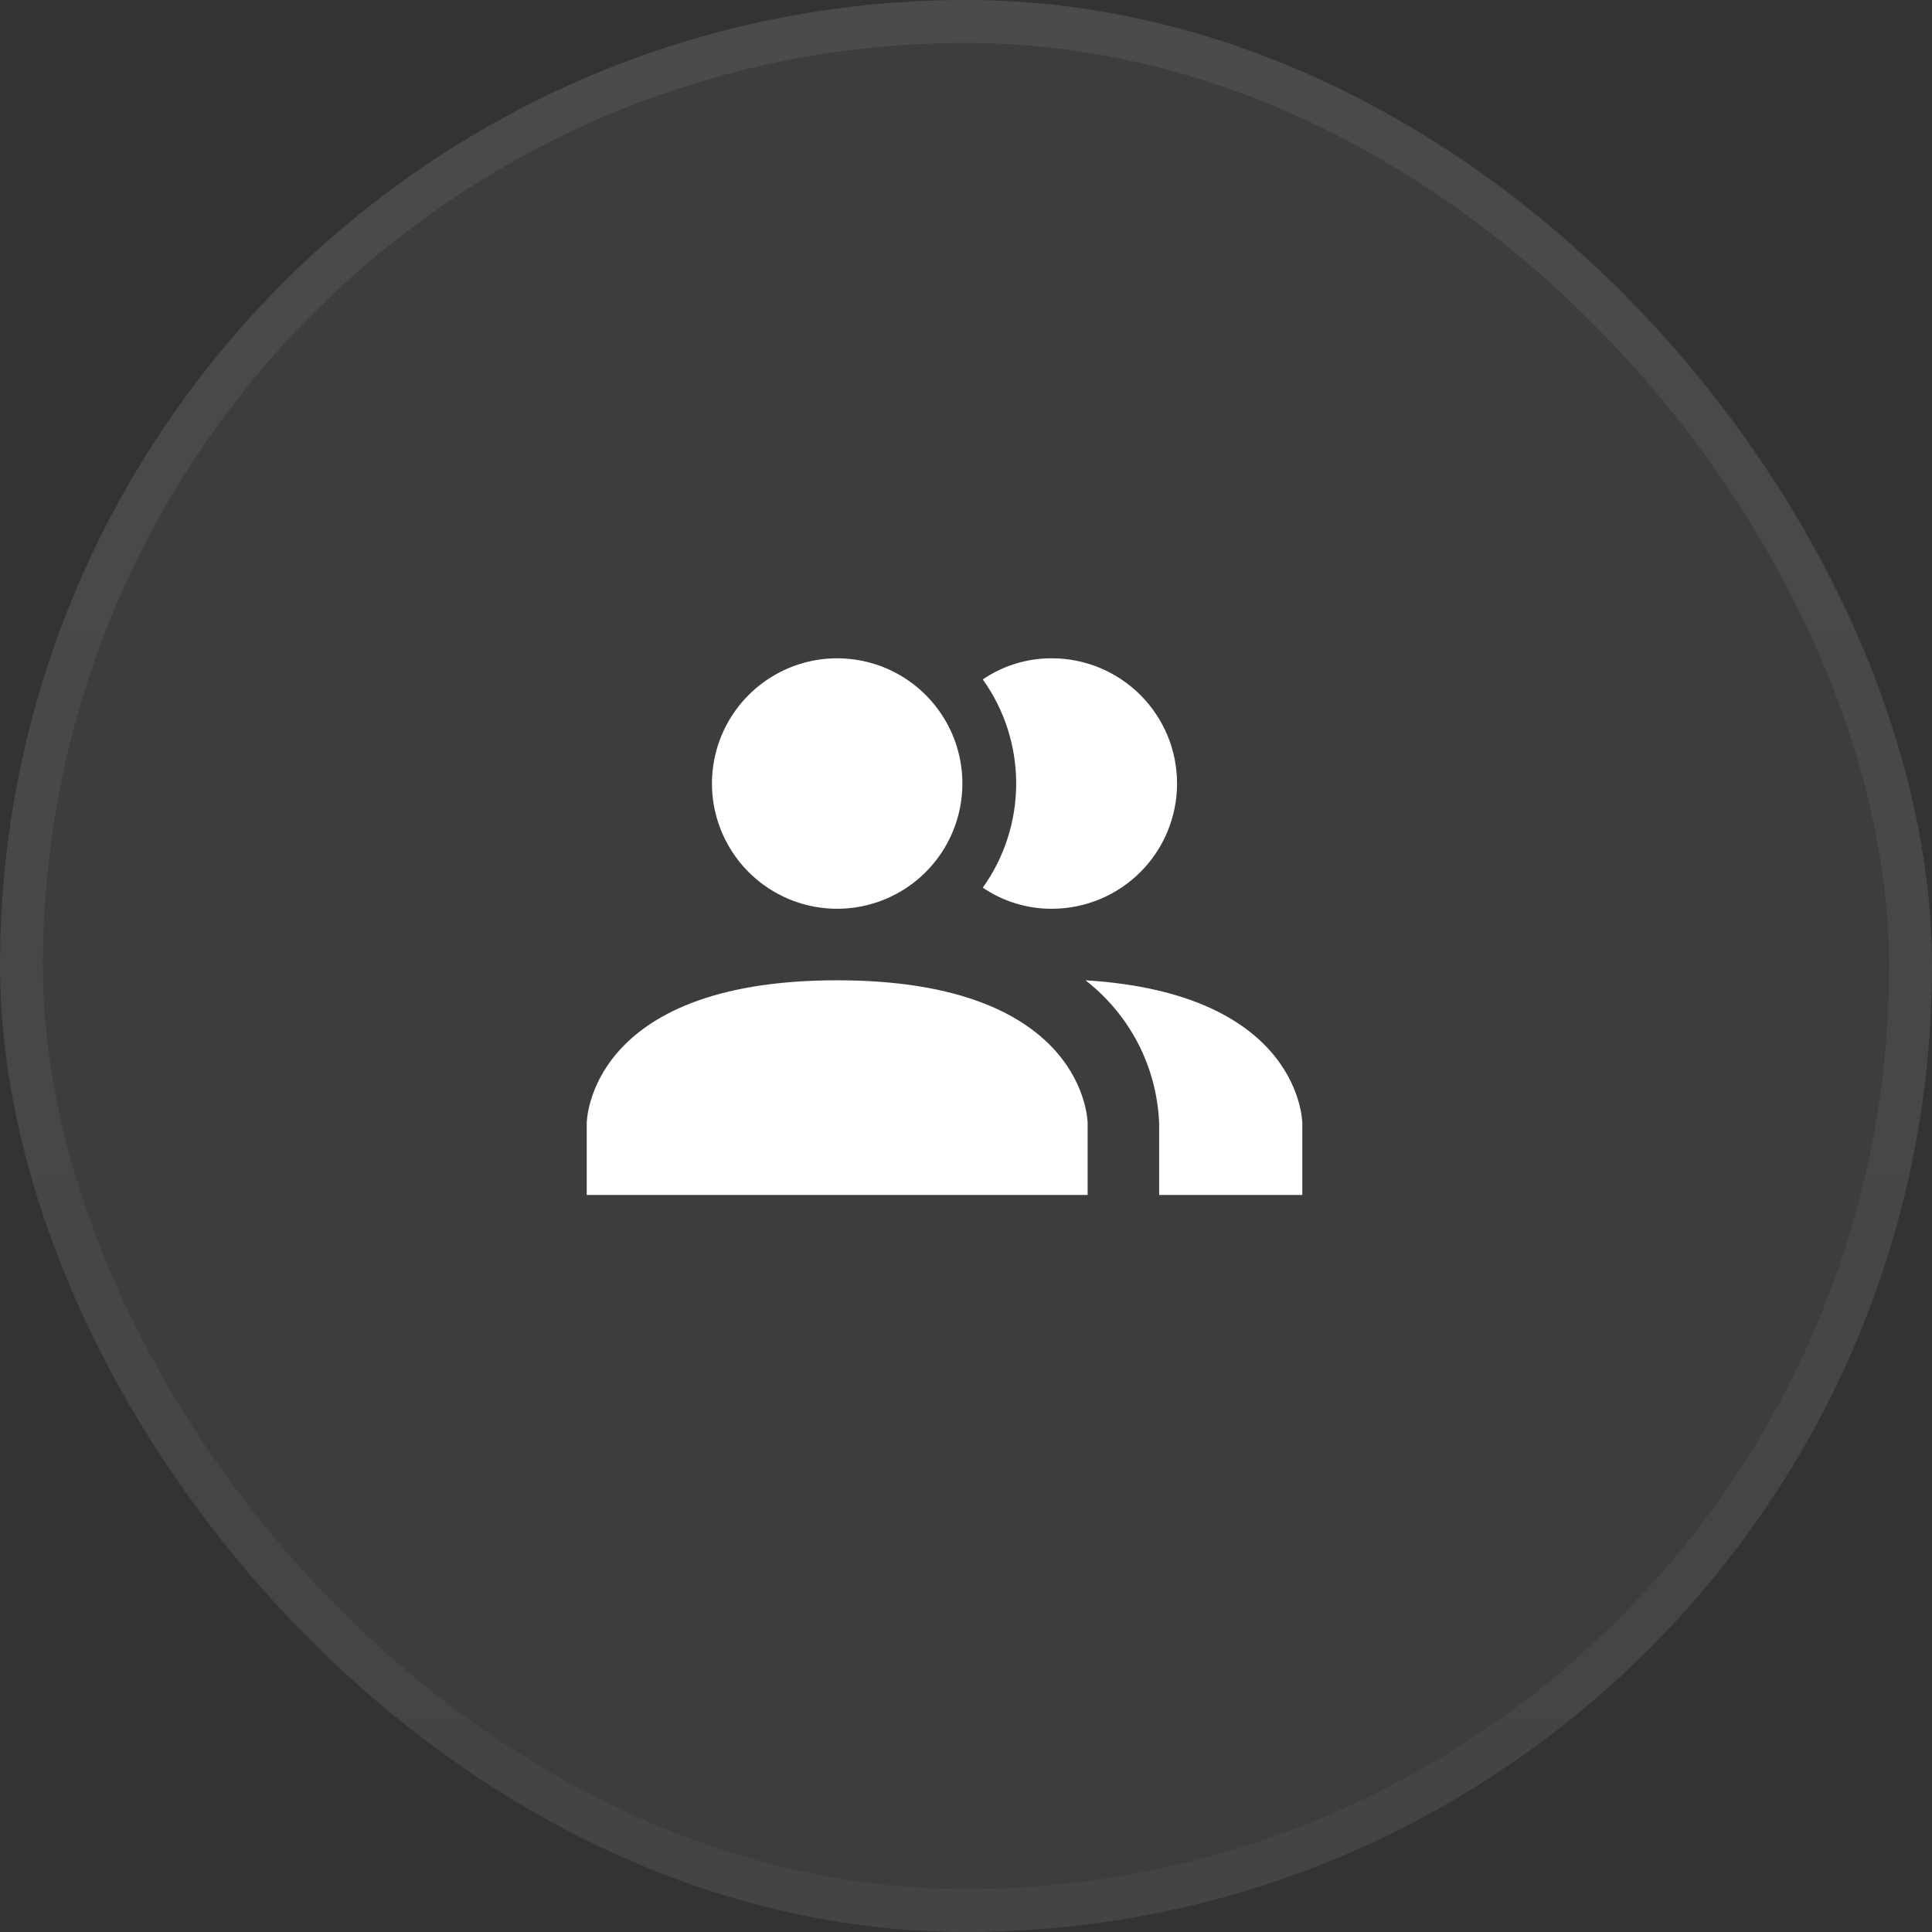 <svg width="45" height="45" viewBox="0 0 45 45" fill="none" xmlns="http://www.w3.org/2000/svg">
<rect x="0" y="0" width="45" height="45" fill="#333333" stroke="none"/>
<rect width="45" height="45" rx="22.5" fill="white" fill-opacity="0.05"/>
<rect x="0.5" y="0.5" width="44" height="44" rx="22" stroke="url(#paint0_linear_265_806)" stroke-opacity="0.07"/>
<path d="M25.333 26.167V27.833H13.666V26.167C13.666 26.167 13.666 22.833 19.499 22.833C25.333 22.833 25.333 26.167 25.333 26.167ZM22.416 18.25C22.416 17.673 22.245 17.109 21.924 16.63C21.604 16.15 21.148 15.776 20.616 15.555C20.083 15.335 19.496 15.277 18.93 15.389C18.365 15.502 17.845 15.78 17.437 16.188C17.029 16.596 16.751 17.115 16.639 17.681C16.526 18.247 16.584 18.833 16.805 19.366C17.026 19.899 17.399 20.355 17.879 20.675C18.359 20.996 18.922 21.167 19.499 21.167C20.273 21.167 21.015 20.859 21.562 20.312C22.109 19.765 22.416 19.023 22.416 18.25ZM25.283 22.833C25.795 23.23 26.214 23.734 26.511 24.309C26.807 24.885 26.974 25.519 26.999 26.167V27.833H30.333V26.167C30.333 26.167 30.333 23.142 25.283 22.833ZM24.499 15.333C23.926 15.331 23.365 15.502 22.891 15.825C23.397 16.532 23.669 17.38 23.669 18.25C23.669 19.12 23.397 19.968 22.891 20.675C23.365 20.998 23.926 21.169 24.499 21.167C25.273 21.167 26.015 20.859 26.562 20.312C27.109 19.765 27.416 19.023 27.416 18.25C27.416 17.476 27.109 16.735 26.562 16.188C26.015 15.641 25.273 15.333 24.499 15.333Z" fill="white"/>
<defs>
<linearGradient id="paint0_linear_265_806" x1="22.5" y1="0" x2="22.5" y2="45" gradientUnits="userSpaceOnUse">
<stop stop-color="white"/>
<stop offset="1" stop-color="#999999"/>
</linearGradient>
</defs>
</svg>
